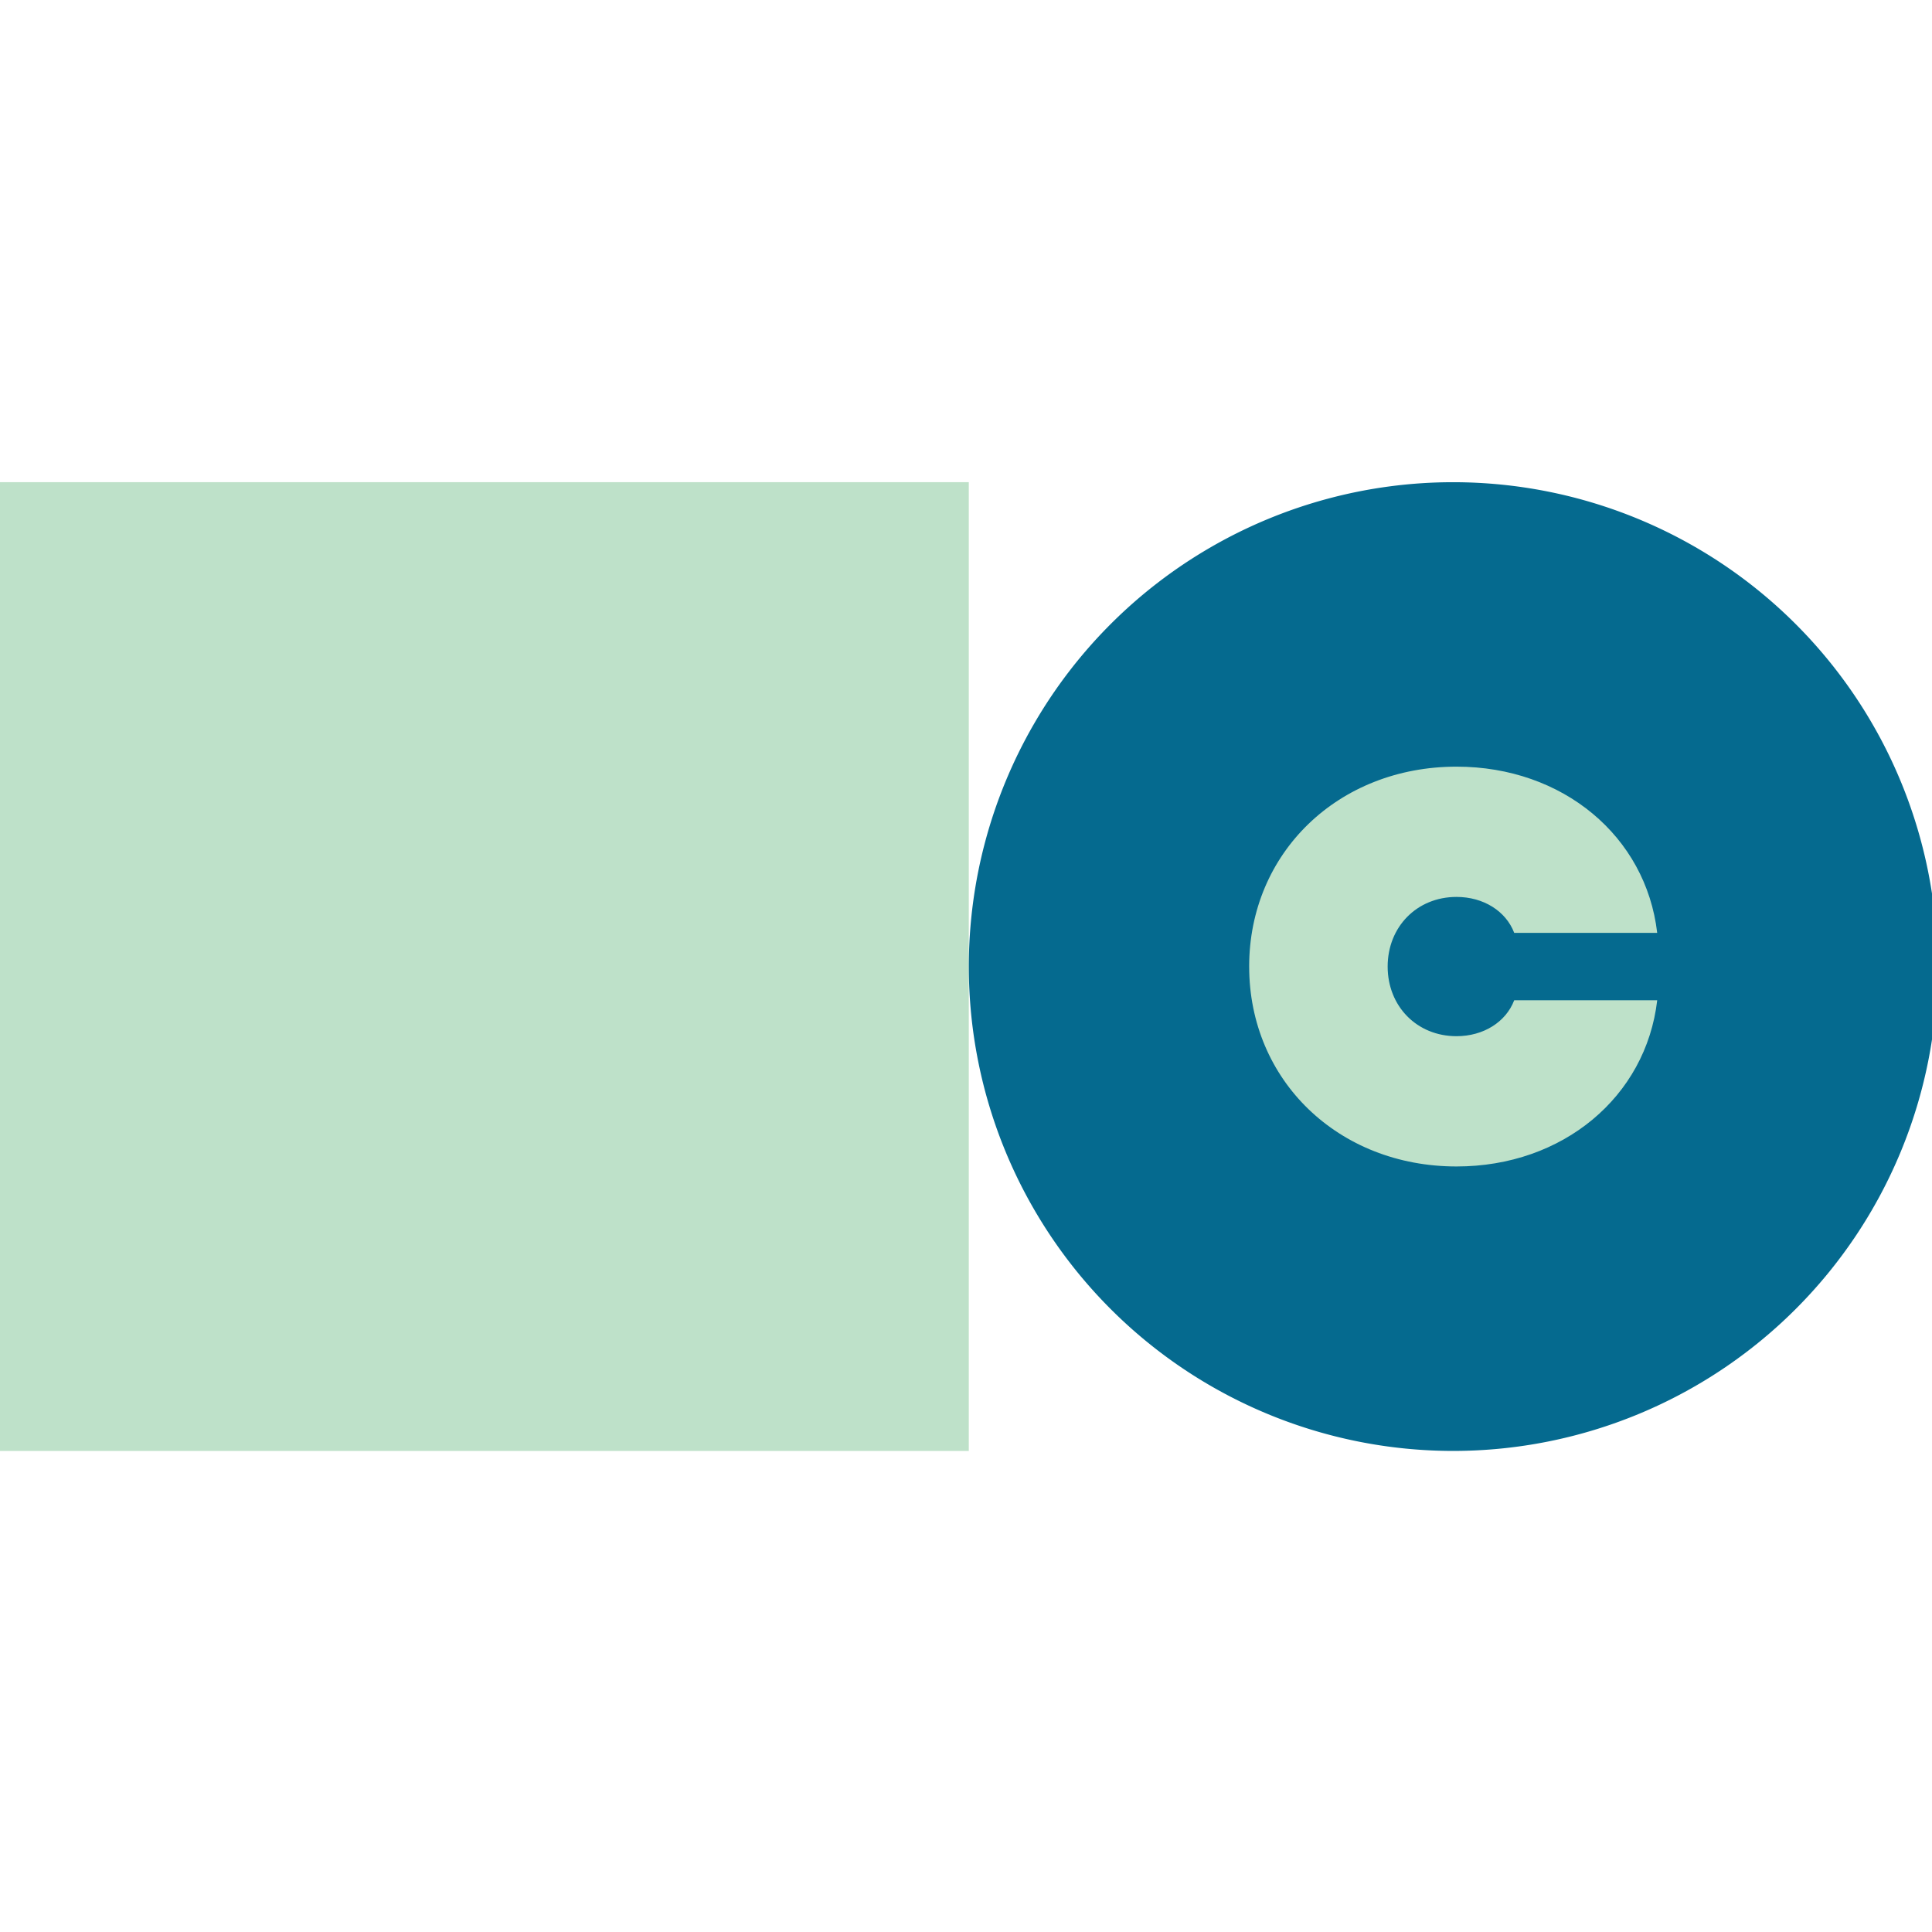 <svg xmlns="http://www.w3.org/2000/svg" xmlns:xlink="http://www.w3.org/1999/xlink" width="583" height="583" viewBox="0 0 583 583"><rect x="0" y="0" width="583" height="583" fill="#333333" stroke="none"/><defs><clipPath id="b"><rect width="583" height="583"/></clipPath></defs><g id="a" clip-path="url(#b)"><rect width="583" height="583" fill="#fff"/><g transform="translate(-48.2 113.17)"><rect width="292.34" height="292.34" transform="translate(48.2 32.33)" fill="#bee1c9"/><g transform="translate(340.55 32.34)"><path d="M333.55,178.5A146.16,146.16,0,1,0,479.71,32.34,146.158,146.158,0,0,0,333.55,178.5" transform="translate(-333.55 -32.34)" fill="#056a8f"/><path d="M416.12,176.444c0-34.342,26.894-60.324,62.589-60.324,32.078,0,57.148,21.013,60.54,50.151H496.1c-2.49-6.547-9.262-10.84-17.4-10.84-11.977,0-20.788,9.036-20.788,21.013s8.811,21.013,20.788,21.013c8.135,0,14.907-4.293,17.4-10.84h43.153c-3.391,29.138-28.472,50.151-60.54,50.151-35.695,0-62.589-25.982-62.589-60.324" transform="translate(-331.524 -30.285)" fill="#bee1c9"/></g></g></g></svg>